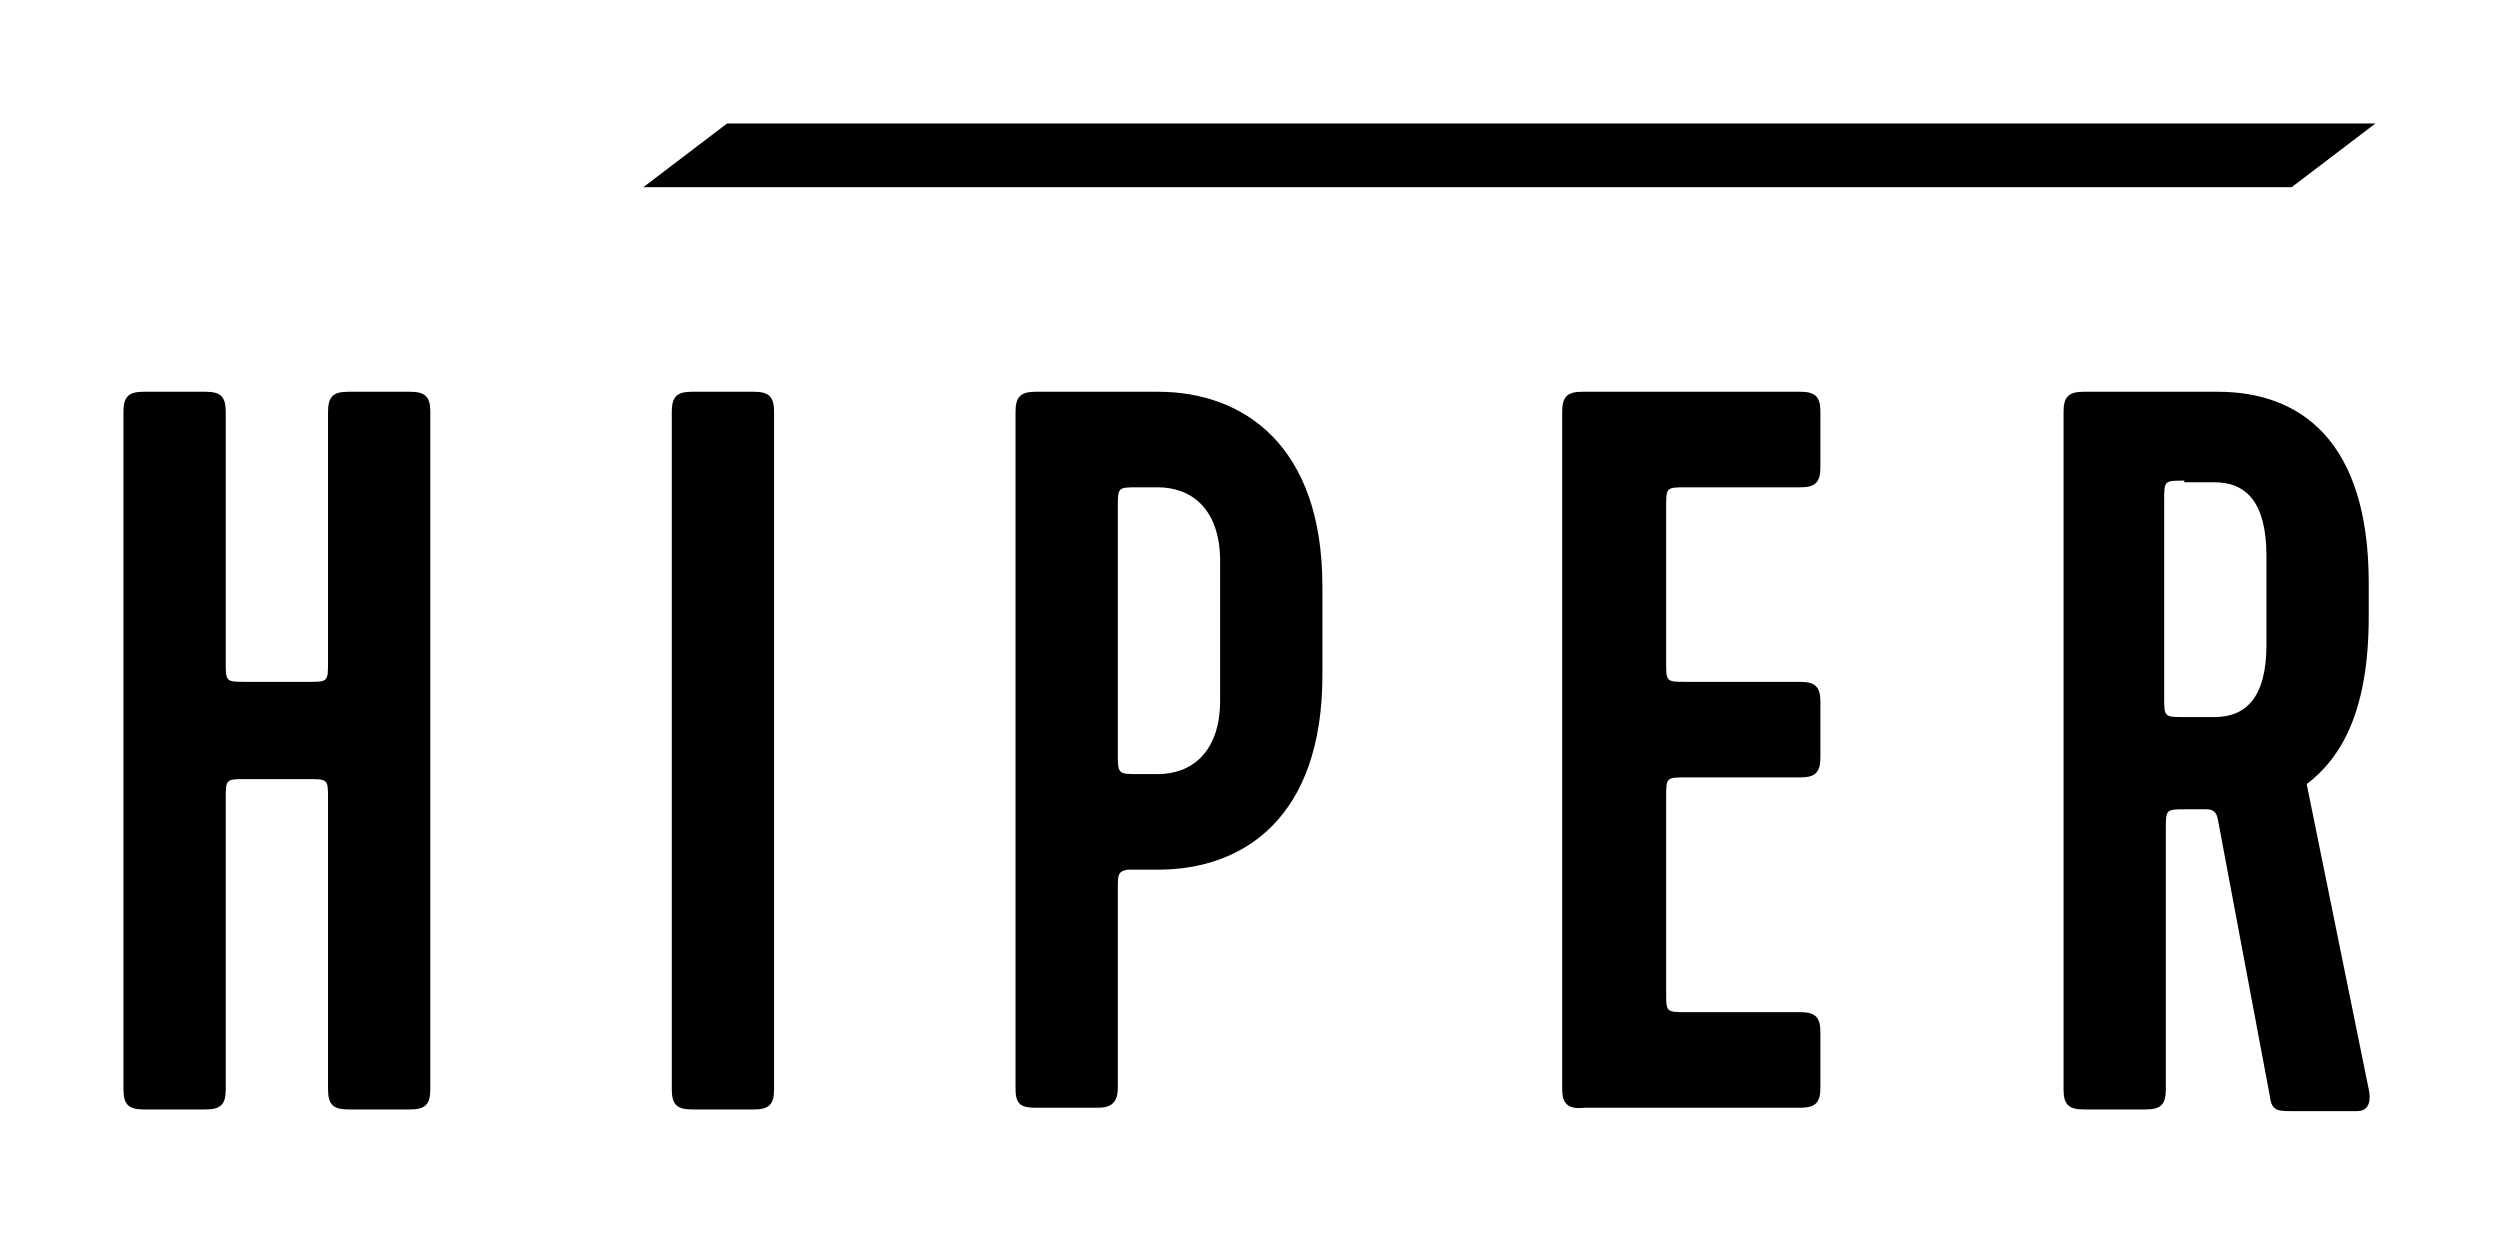 <svg width="81" height="40" viewBox="0 0 81 40" fill="none" xmlns="http://www.w3.org/2000/svg">
<g filter="url(#filter0_d_394_910)">
<path d="M9.976 21.243H7.966C7.314 21.243 7.314 21.243 7.314 21.895V31.294C7.314 31.783 7.151 31.946 6.662 31.946H4.652C4.163 31.946 4 31.783 4 31.294V9.345C4 8.856 4.163 8.693 4.652 8.693H6.662C7.151 8.693 7.314 8.856 7.314 9.345V17.44C7.314 18.092 7.314 18.092 7.966 18.092H9.976C10.628 18.092 10.628 18.092 10.628 17.44V9.345C10.628 8.856 10.791 8.693 11.28 8.693H13.29C13.779 8.693 13.942 8.856 13.942 9.345V31.294C13.942 31.783 13.779 31.946 13.29 31.946H11.28C10.791 31.946 10.628 31.783 10.628 31.294V21.895C10.628 21.243 10.628 21.243 9.976 21.243ZM24.428 31.946H22.418C21.929 31.946 21.766 31.783 21.766 31.294V9.345C21.766 8.856 21.929 8.693 22.418 8.693H24.428C24.917 8.693 25.08 8.856 25.08 9.345V31.294C25.08 31.783 24.917 31.946 24.428 31.946ZM37.521 8.693C40.292 8.693 42.846 10.431 42.846 14.995V17.874C42.846 22.492 40.292 24.177 37.521 24.177H36.543C36.217 24.231 36.217 24.34 36.217 24.828V31.239C36.217 31.728 36 31.891 35.565 31.891H33.555C33.012 31.891 32.903 31.728 32.903 31.239V9.345C32.903 8.856 33.066 8.693 33.555 8.693H37.521ZM36.869 21.08H37.521C38.553 21.08 39.532 20.428 39.532 18.689V14.18C39.532 12.441 38.553 11.789 37.521 11.789H36.869C36.217 11.789 36.217 11.789 36.217 12.441V20.373C36.217 21.08 36.217 21.08 36.869 21.08ZM50.615 31.294V9.345C50.615 8.856 50.778 8.693 51.267 8.693H58.33C58.818 8.693 58.981 8.856 58.981 9.345V11.137C58.981 11.626 58.818 11.789 58.33 11.789H54.635C53.983 11.789 53.983 11.789 53.983 12.441V17.44C53.983 18.092 53.983 18.092 54.635 18.092H58.33C58.818 18.092 58.981 18.255 58.981 18.744V20.536C58.981 21.025 58.818 21.188 58.33 21.188H54.635C53.983 21.188 53.983 21.188 53.983 21.84V28.143C53.983 28.794 53.983 28.794 54.635 28.794H58.33C58.818 28.794 58.981 28.957 58.981 29.447V31.239C58.981 31.728 58.818 31.891 58.33 31.891H51.321C50.832 31.946 50.615 31.783 50.615 31.294ZM76.747 14.886V15.973C76.747 19.015 75.878 20.536 74.737 21.406L76.747 31.294C76.856 31.837 76.638 32 76.367 32H74.248C73.813 32 73.596 32 73.542 31.511L71.858 22.547C71.803 22.221 71.586 22.221 71.477 22.221H70.825C70.173 22.221 70.173 22.221 70.173 22.873V31.294C70.173 31.783 70.01 31.946 69.521 31.946H67.511C67.022 31.946 66.859 31.783 66.859 31.294V9.345C66.859 8.856 67.022 8.693 67.511 8.693H71.858C74.52 8.693 76.747 10.268 76.747 14.886ZM70.771 11.572C70.119 11.572 70.119 11.572 70.119 12.224V18.581C70.119 19.233 70.119 19.233 70.771 19.233H71.749C72.781 19.233 73.433 18.581 73.433 16.896V14.017C73.433 12.278 72.781 11.626 71.749 11.626H70.771V11.572Z" fill="black"/>
<path d="M23.559 0H76.965L74.249 2.065H20.843L23.559 0Z" fill="black"/>
</g>
<defs>
<filter id="filter0_d_394_910" x="0" y="0" width="80.965" height="40" filterUnits="userSpaceOnUse" color-interpolation-filters="sRGB">
<feFlood flood-opacity="0" result="BackgroundImageFix"/>
<feColorMatrix in="SourceAlpha" type="matrix" values="0 0 0 0 0 0 0 0 0 0 0 0 0 0 0 0 0 0 127 0" result="hardAlpha"/>
<feOffset dy="4"/>
<feGaussianBlur stdDeviation="2"/>
<feComposite in2="hardAlpha" operator="out"/>
<feColorMatrix type="matrix" values="0 0 0 0 0 0 0 0 0 0 0 0 0 0 0 0 0 0 0.25 0"/>
<feBlend mode="normal" in2="BackgroundImageFix" result="effect1_dropShadow_394_910"/>
<feBlend mode="normal" in="SourceGraphic" in2="effect1_dropShadow_394_910" result="shape"/>
</filter>
</defs>
</svg>
